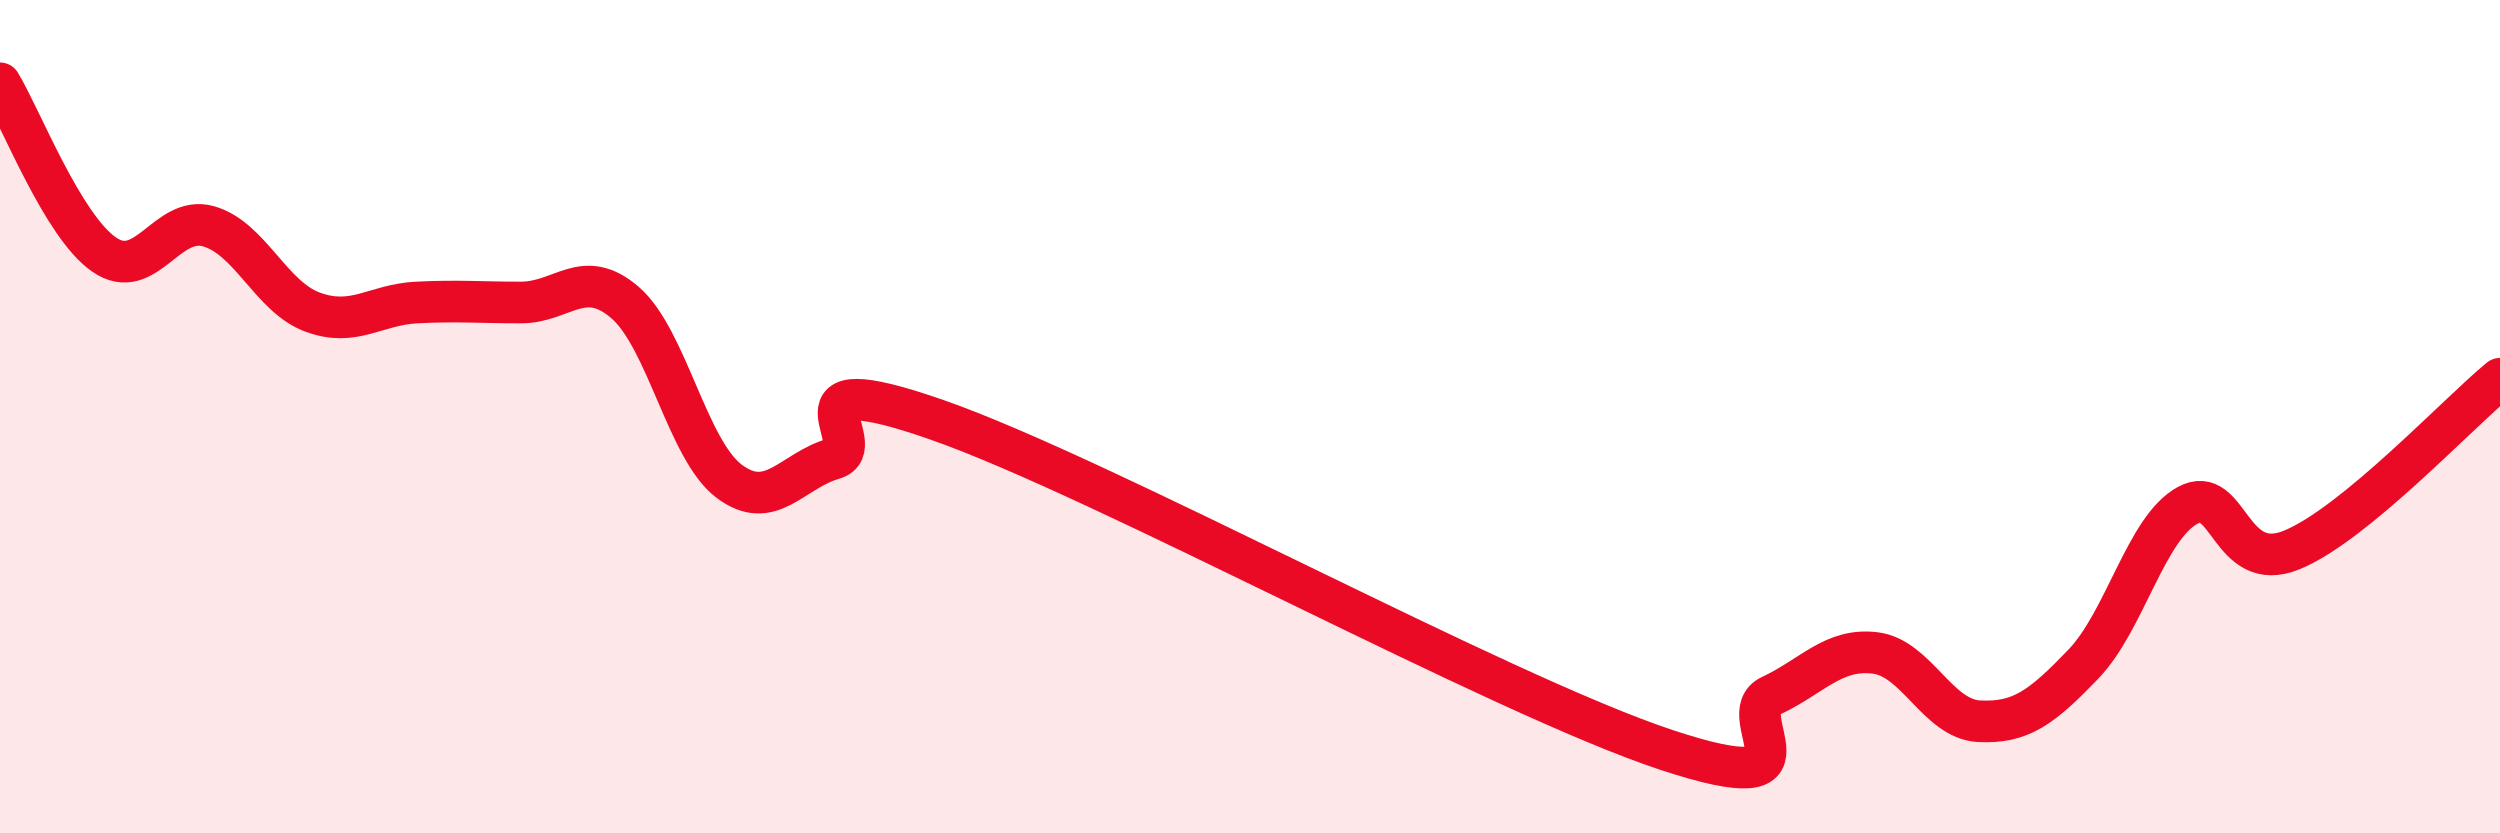 
    <svg width="60" height="20" viewBox="0 0 60 20" xmlns="http://www.w3.org/2000/svg">
      <path
        d="M 0,2 C 0.5,2.82 1.5,5.42 2.5,6.11 C 3.5,6.8 4,5.15 5,5.43 C 6,5.71 6.5,7.12 7.5,7.49 C 8.5,7.86 9,7.31 10,7.26 C 11,7.21 11.5,7.26 12.5,7.26 C 13.5,7.26 14,6.4 15,7.26 C 16,8.12 16.5,10.8 17.5,11.55 C 18.5,12.3 19,11.3 20,11.01 C 21,10.72 18.5,8.68 22.5,10.08 C 26.5,11.48 36,16.68 40,18 C 44,19.32 41.5,17.17 42.5,16.7 C 43.5,16.23 44,15.55 45,15.67 C 46,15.79 46.5,17.26 47.5,17.31 C 48.5,17.36 49,16.98 50,15.94 C 51,14.9 51.5,12.68 52.5,12.13 C 53.5,11.58 53.5,13.81 55,13.2 C 56.5,12.59 59,9.91 60,9.09L60 20L0 20Z"
        fill="#EB0A25"
        opacity="0.1"
        stroke-linecap="round"
        stroke-linejoin="round"
      />
      <path
        d="M 0,2 C 0.5,2.82 1.5,5.42 2.5,6.11 C 3.5,6.8 4,5.15 5,5.43 C 6,5.71 6.5,7.12 7.5,7.49 C 8.5,7.86 9,7.31 10,7.26 C 11,7.21 11.5,7.26 12.5,7.26 C 13.5,7.26 14,6.4 15,7.26 C 16,8.12 16.5,10.8 17.5,11.55 C 18.5,12.3 19,11.3 20,11.01 C 21,10.72 18.5,8.68 22.5,10.08 C 26.5,11.48 36,16.68 40,18 C 44,19.32 41.5,17.17 42.5,16.7 C 43.5,16.23 44,15.55 45,15.67 C 46,15.79 46.5,17.26 47.5,17.31 C 48.5,17.36 49,16.98 50,15.94 C 51,14.9 51.5,12.68 52.5,12.13 C 53.5,11.58 53.5,13.81 55,13.2 C 56.5,12.59 59,9.91 60,9.09"
        stroke="#EB0A25"
        stroke-width="1"
        fill="none"
        stroke-linecap="round"
        stroke-linejoin="round"
      />
    </svg>
  